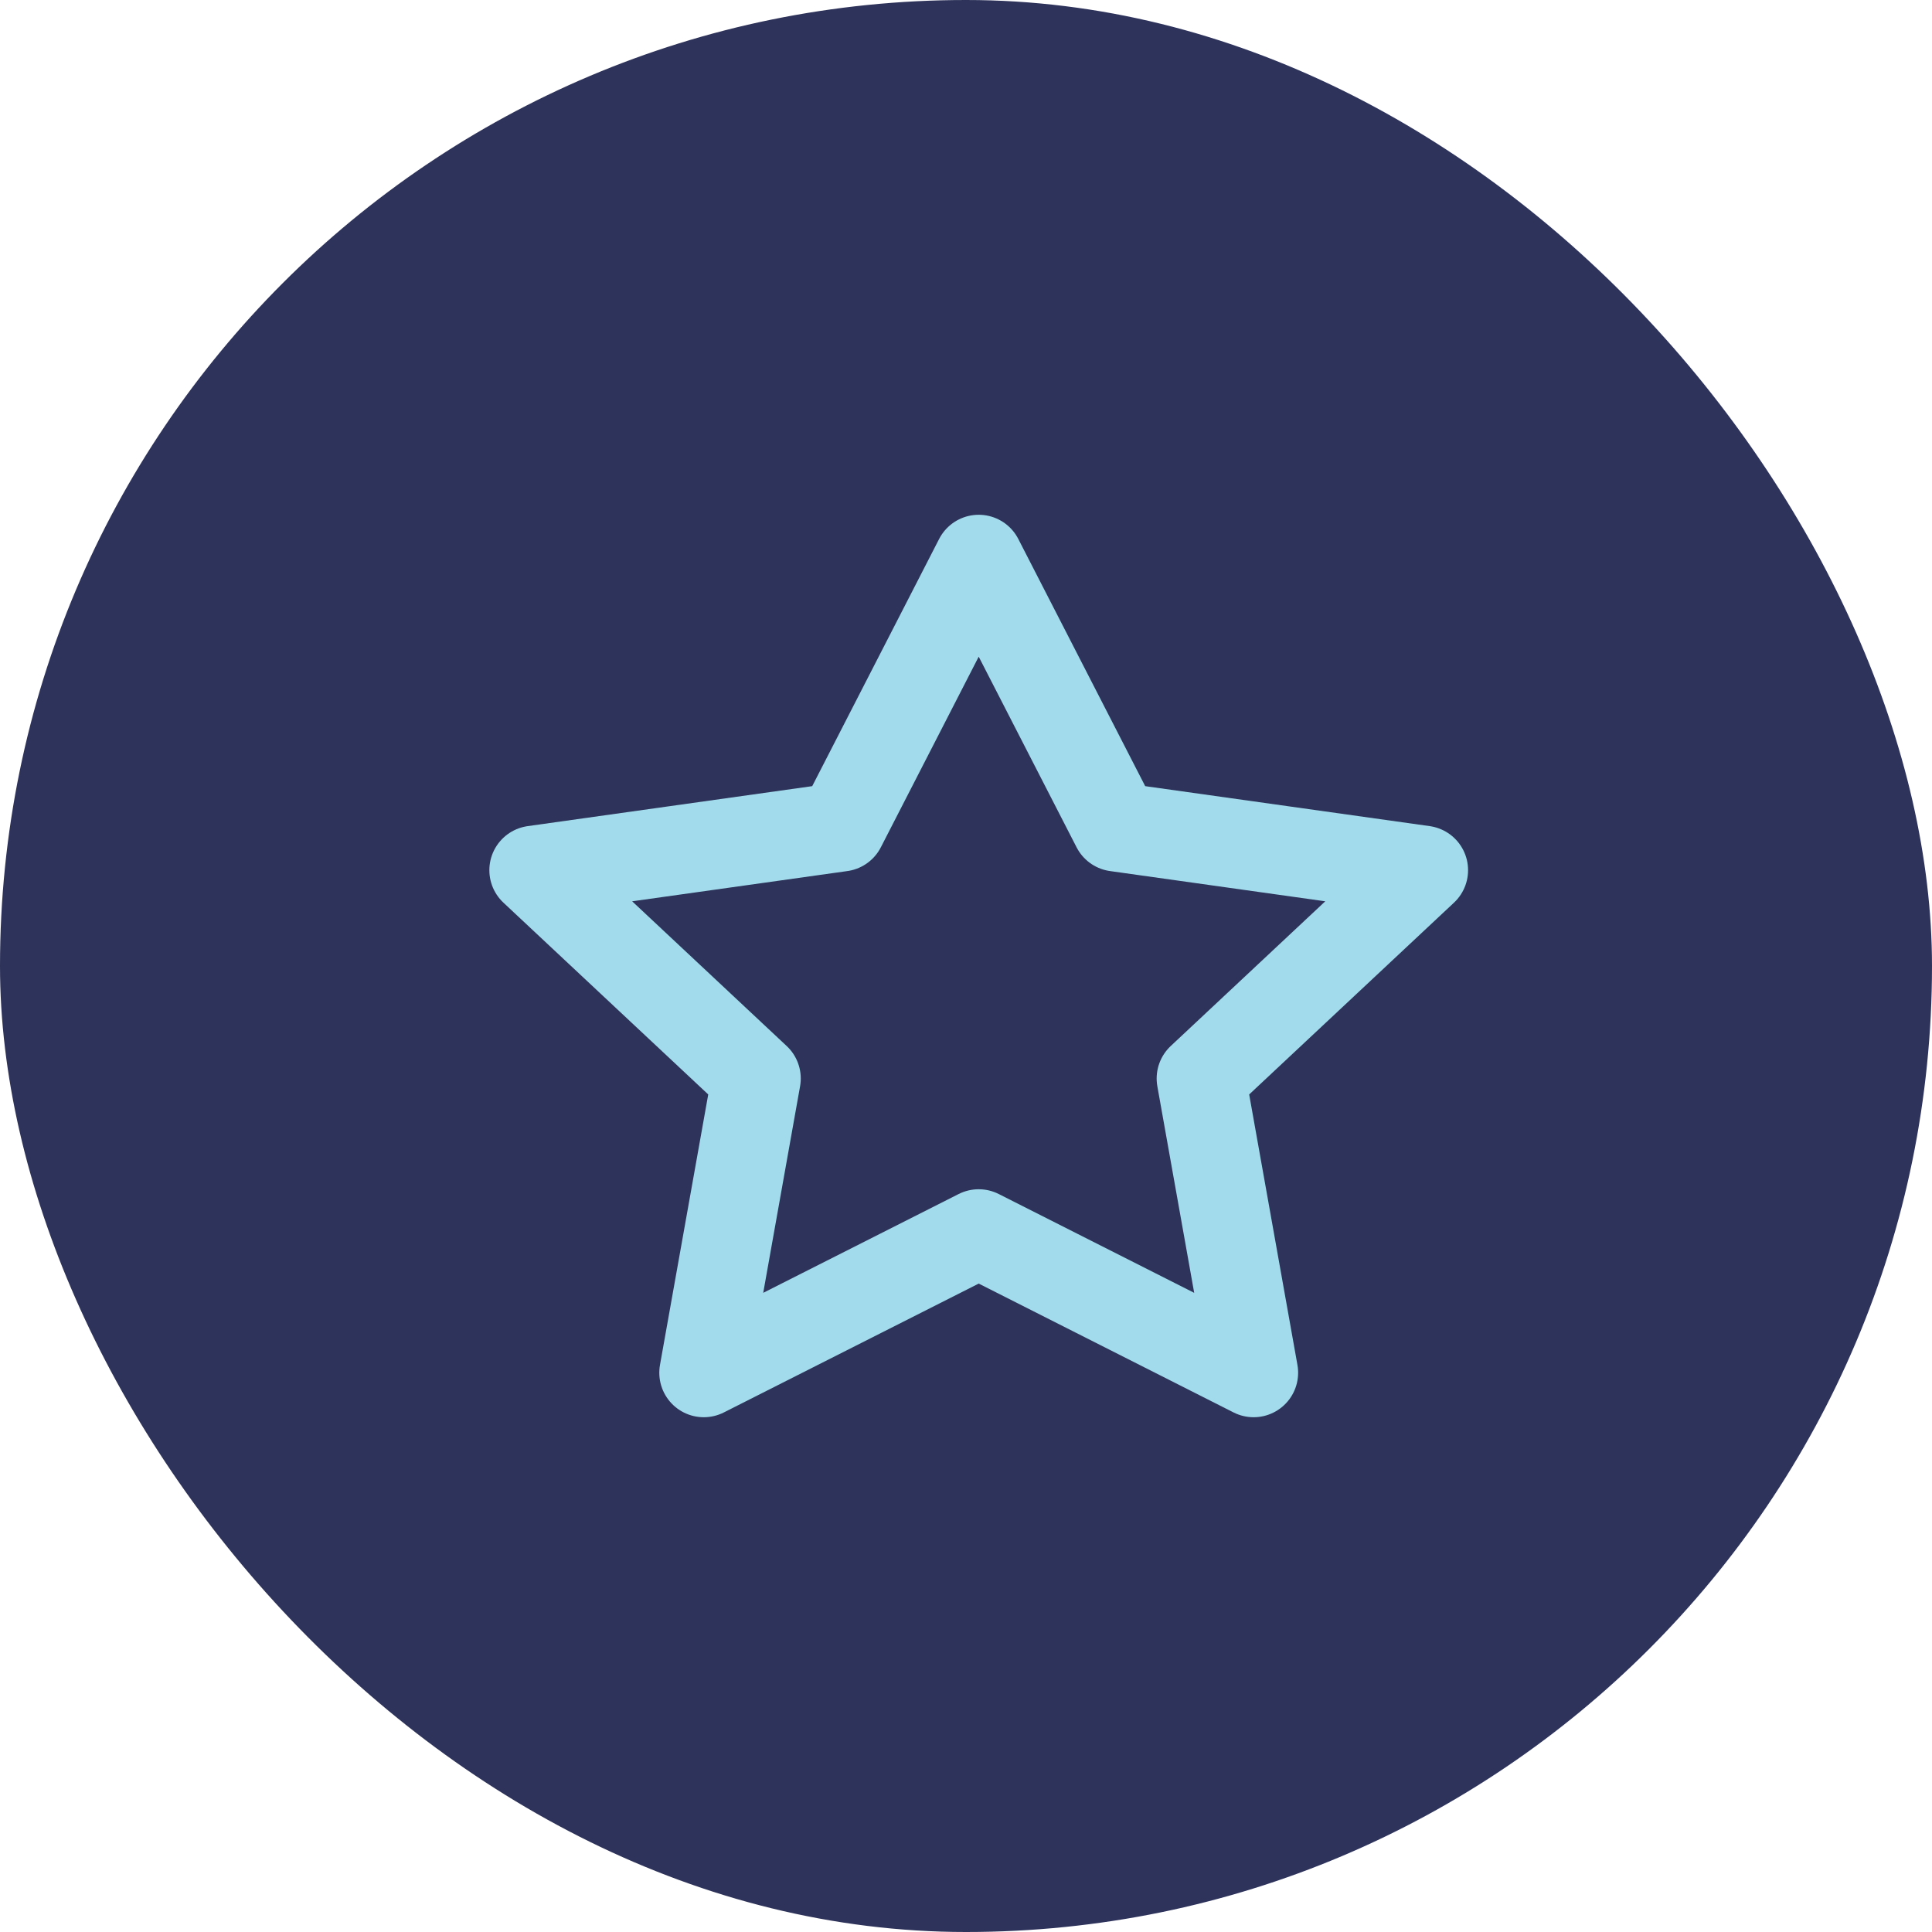 <svg width="76" height="76" viewBox="0 0 76 76" fill="none" xmlns="http://www.w3.org/2000/svg">
<rect width="76" height="76" rx="38" fill="#2E335B"/>
<path d="M38.5 22L43.907 32.532L56 34.231L47.25 42.425L49.315 54L38.5 48.532L27.685 54L29.75 42.425L21 34.231L33.093 32.532L38.5 22Z" stroke="#A2DCEC" stroke-width="3.5" stroke-linecap="round" stroke-linejoin="round"/>
</svg>
